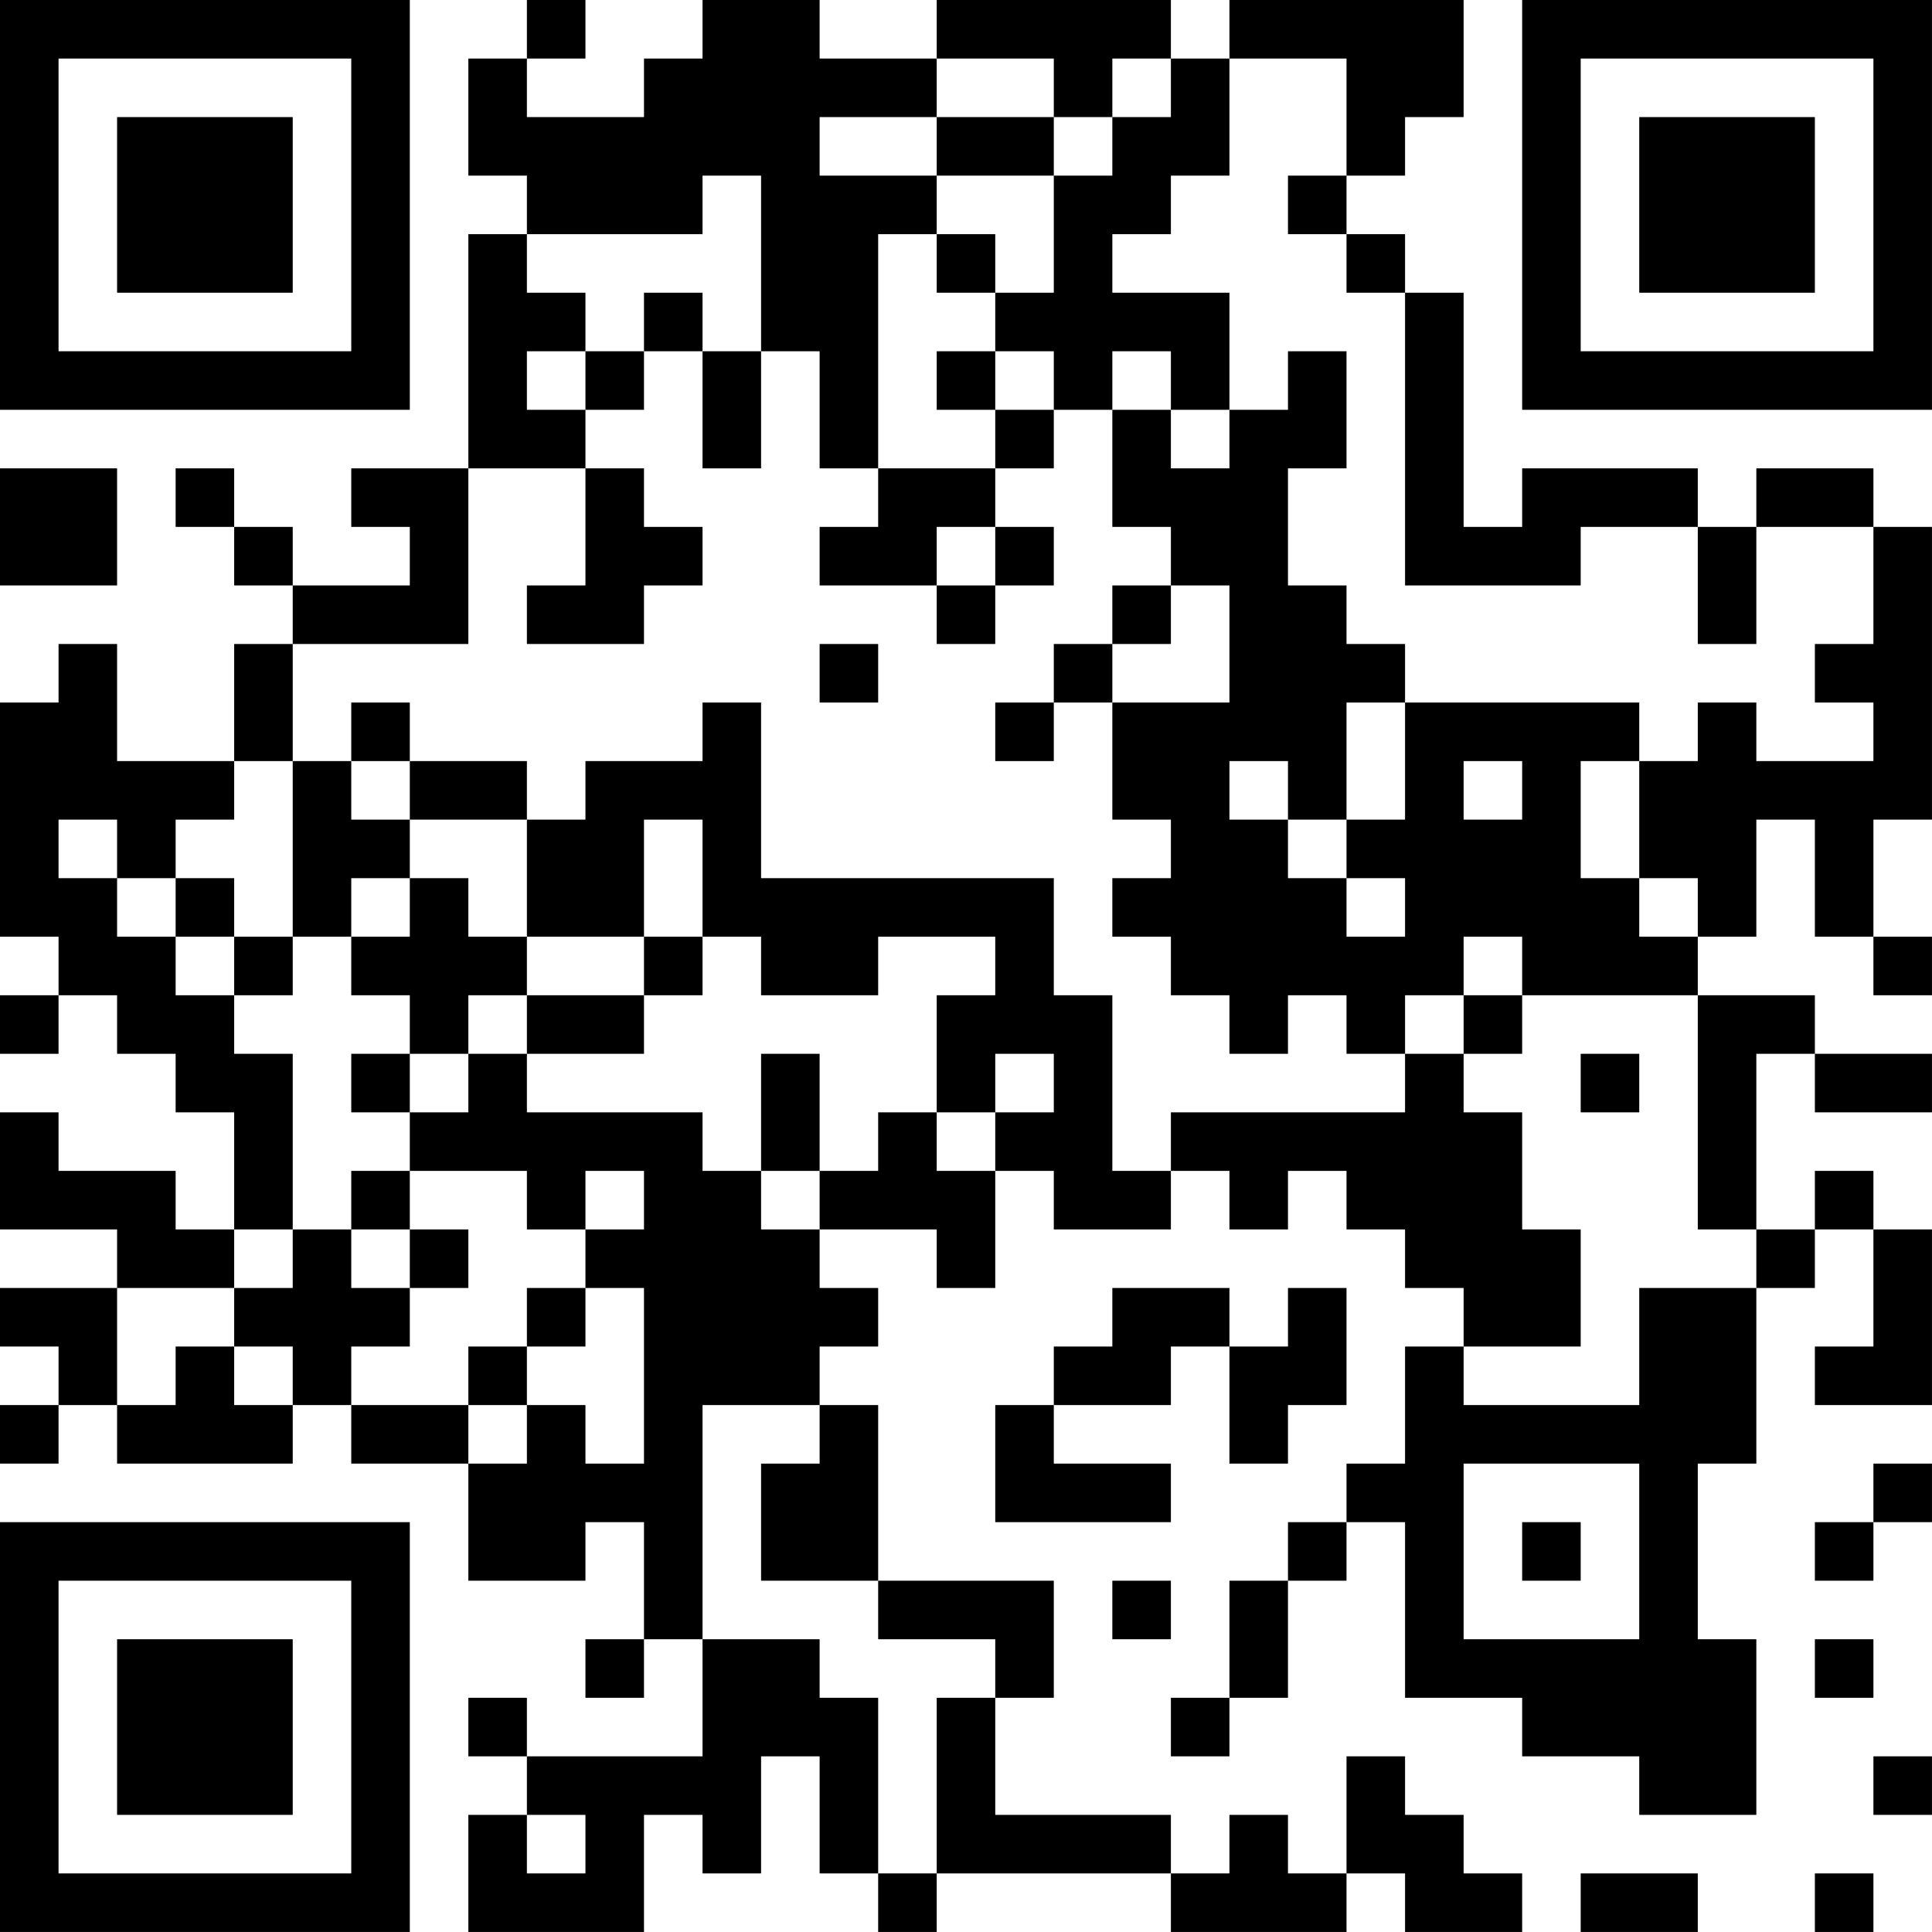 <?xml version="1.0" encoding="UTF-8"?>
<svg xmlns="http://www.w3.org/2000/svg" version="1.1" width="400" height="400" viewBox="0 0 400 400"><rect x="0" y="0" width="400" height="400" fill="#ffffff"/><g transform="scale(12.121)"><g transform="translate(0,0)"><path fill-rule="evenodd" d="M9 0L9 1L8 1L8 3L9 3L9 4L8 4L8 8L6 8L6 9L7 9L7 10L5 10L5 9L4 9L4 8L3 8L3 9L4 9L4 10L5 10L5 11L4 11L4 13L2 13L2 11L1 11L1 12L0 12L0 16L1 16L1 17L0 17L0 18L1 18L1 17L2 17L2 18L3 18L3 19L4 19L4 21L3 21L3 20L1 20L1 19L0 19L0 21L2 21L2 22L0 22L0 23L1 23L1 24L0 24L0 25L1 25L1 24L2 24L2 25L5 25L5 24L6 24L6 25L8 25L8 27L10 27L10 26L11 26L11 28L10 28L10 29L11 29L11 28L12 28L12 30L9 30L9 29L8 29L8 30L9 30L9 31L8 31L8 33L11 33L11 31L12 31L12 32L13 32L13 30L14 30L14 32L15 32L15 33L16 33L16 32L20 32L20 33L23 33L23 32L24 32L24 33L26 33L26 32L25 32L25 31L24 31L24 30L23 30L23 32L22 32L22 31L21 31L21 32L20 32L20 31L17 31L17 29L18 29L18 27L15 27L15 24L14 24L14 23L15 23L15 22L14 22L14 21L16 21L16 22L17 22L17 20L18 20L18 21L20 21L20 20L21 20L21 21L22 21L22 20L23 20L23 21L24 21L24 22L25 22L25 23L24 23L24 25L23 25L23 26L22 26L22 27L21 27L21 29L20 29L20 30L21 30L21 29L22 29L22 27L23 27L23 26L24 26L24 29L26 29L26 30L28 30L28 31L30 31L30 28L29 28L29 25L30 25L30 22L31 22L31 21L32 21L32 23L31 23L31 24L33 24L33 21L32 21L32 20L31 20L31 21L30 21L30 18L31 18L31 19L33 19L33 18L31 18L31 17L29 17L29 16L30 16L30 14L31 14L31 16L32 16L32 17L33 17L33 16L32 16L32 14L33 14L33 9L32 9L32 8L30 8L30 9L29 9L29 8L26 8L26 9L25 9L25 5L24 5L24 4L23 4L23 3L24 3L24 2L25 2L25 0L21 0L21 1L20 1L20 0L16 0L16 1L14 1L14 0L12 0L12 1L11 1L11 2L9 2L9 1L10 1L10 0ZM16 1L16 2L14 2L14 3L16 3L16 4L15 4L15 8L14 8L14 6L13 6L13 3L12 3L12 4L9 4L9 5L10 5L10 6L9 6L9 7L10 7L10 8L8 8L8 11L5 11L5 13L4 13L4 14L3 14L3 15L2 15L2 14L1 14L1 15L2 15L2 16L3 16L3 17L4 17L4 18L5 18L5 21L4 21L4 22L2 22L2 24L3 24L3 23L4 23L4 24L5 24L5 23L4 23L4 22L5 22L5 21L6 21L6 22L7 22L7 23L6 23L6 24L8 24L8 25L9 25L9 24L10 24L10 25L11 25L11 22L10 22L10 21L11 21L11 20L10 20L10 21L9 21L9 20L7 20L7 19L8 19L8 18L9 18L9 19L12 19L12 20L13 20L13 21L14 21L14 20L15 20L15 19L16 19L16 20L17 20L17 19L18 19L18 18L17 18L17 19L16 19L16 17L17 17L17 16L15 16L15 17L13 17L13 16L12 16L12 14L11 14L11 16L9 16L9 14L10 14L10 13L12 13L12 12L13 12L13 15L18 15L18 17L19 17L19 20L20 20L20 19L24 19L24 18L25 18L25 19L26 19L26 21L27 21L27 23L25 23L25 24L28 24L28 22L30 22L30 21L29 21L29 17L26 17L26 16L25 16L25 17L24 17L24 18L23 18L23 17L22 17L22 18L21 18L21 17L20 17L20 16L19 16L19 15L20 15L20 14L19 14L19 12L21 12L21 10L20 10L20 9L19 9L19 7L20 7L20 8L21 8L21 7L22 7L22 6L23 6L23 8L22 8L22 10L23 10L23 11L24 11L24 12L23 12L23 14L22 14L22 13L21 13L21 14L22 14L22 15L23 15L23 16L24 16L24 15L23 15L23 14L24 14L24 12L28 12L28 13L27 13L27 15L28 15L28 16L29 16L29 15L28 15L28 13L29 13L29 12L30 12L30 13L32 13L32 12L31 12L31 11L32 11L32 9L30 9L30 11L29 11L29 9L27 9L27 10L24 10L24 5L23 5L23 4L22 4L22 3L23 3L23 1L21 1L21 3L20 3L20 4L19 4L19 5L21 5L21 7L20 7L20 6L19 6L19 7L18 7L18 6L17 6L17 5L18 5L18 3L19 3L19 2L20 2L20 1L19 1L19 2L18 2L18 1ZM16 2L16 3L18 3L18 2ZM16 4L16 5L17 5L17 4ZM11 5L11 6L10 6L10 7L11 7L11 6L12 6L12 8L13 8L13 6L12 6L12 5ZM16 6L16 7L17 7L17 8L15 8L15 9L14 9L14 10L16 10L16 11L17 11L17 10L18 10L18 9L17 9L17 8L18 8L18 7L17 7L17 6ZM0 8L0 10L2 10L2 8ZM10 8L10 10L9 10L9 11L11 11L11 10L12 10L12 9L11 9L11 8ZM16 9L16 10L17 10L17 9ZM19 10L19 11L18 11L18 12L17 12L17 13L18 13L18 12L19 12L19 11L20 11L20 10ZM14 11L14 12L15 12L15 11ZM6 12L6 13L5 13L5 16L4 16L4 15L3 15L3 16L4 16L4 17L5 17L5 16L6 16L6 17L7 17L7 18L6 18L6 19L7 19L7 18L8 18L8 17L9 17L9 18L11 18L11 17L12 17L12 16L11 16L11 17L9 17L9 16L8 16L8 15L7 15L7 14L9 14L9 13L7 13L7 12ZM6 13L6 14L7 14L7 13ZM25 13L25 14L26 14L26 13ZM6 15L6 16L7 16L7 15ZM25 17L25 18L26 18L26 17ZM13 18L13 20L14 20L14 18ZM27 18L27 19L28 19L28 18ZM6 20L6 21L7 21L7 22L8 22L8 21L7 21L7 20ZM9 22L9 23L8 23L8 24L9 24L9 23L10 23L10 22ZM19 22L19 23L18 23L18 24L17 24L17 26L20 26L20 25L18 25L18 24L20 24L20 23L21 23L21 25L22 25L22 24L23 24L23 22L22 22L22 23L21 23L21 22ZM12 24L12 28L14 28L14 29L15 29L15 32L16 32L16 29L17 29L17 28L15 28L15 27L13 27L13 25L14 25L14 24ZM25 25L25 28L28 28L28 25ZM32 25L32 26L31 26L31 27L32 27L32 26L33 26L33 25ZM26 26L26 27L27 27L27 26ZM19 27L19 28L20 28L20 27ZM31 28L31 29L32 29L32 28ZM32 30L32 31L33 31L33 30ZM9 31L9 32L10 32L10 31ZM27 32L27 33L29 33L29 32ZM31 32L31 33L32 33L32 32ZM0 0L0 7L7 7L7 0ZM1 1L1 6L6 6L6 1ZM2 2L2 5L5 5L5 2ZM26 0L26 7L33 7L33 0ZM27 1L27 6L32 6L32 1ZM28 2L28 5L31 5L31 2ZM0 26L0 33L7 33L7 26ZM1 27L1 32L6 32L6 27ZM2 28L2 31L5 31L5 28Z" fill="#000000"/></g></g></svg>
